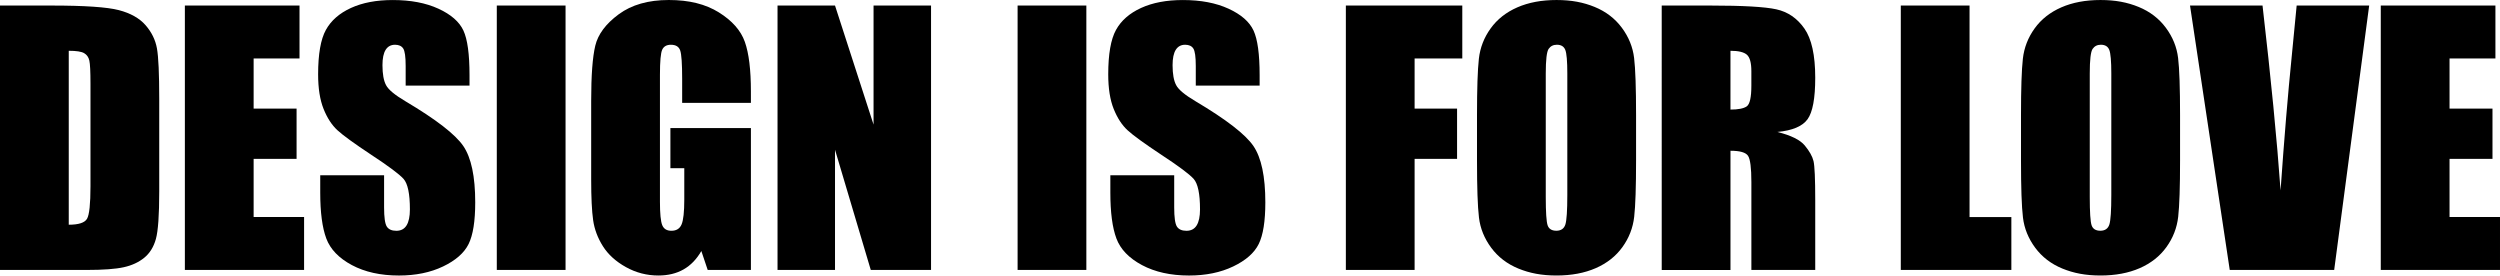 <?xml version="1.0" encoding="UTF-8"?> <svg xmlns="http://www.w3.org/2000/svg" viewBox="0 0 1559.00 171.81" data-guides="{&quot;vertical&quot;:[],&quot;horizontal&quot;:[]}"><defs></defs><path fill="#000000" stroke="none" fill-opacity="1" stroke-width="0" stroke-opacity="1" class="cls-1" id="tSvg5082f76272" title="Path 1" d="M0 3.46C10.694 3.46 21.387 3.46 32.081 3.46C52.788 3.46 66.791 4.413 74.09 6.312C81.389 8.211 86.938 11.34 90.743 15.679C94.541 20.025 96.919 24.863 97.872 30.189C98.825 35.521 99.298 45.99 99.298 61.608C99.298 80.855 99.298 100.103 99.298 119.35C99.298 134.151 98.602 144.045 97.21 149.039C95.818 154.026 93.392 157.933 89.931 160.751C86.471 163.569 82.193 165.536 77.098 166.658C72.002 167.779 64.331 168.34 54.079 168.34C36.053 168.34 18.026 168.34 0 168.34C0 113.38 0 58.42 0 3.46ZM42.874 31.669C42.874 67.823 42.874 103.977 42.874 140.132C49.051 140.132 52.856 138.895 54.282 136.415C55.708 133.934 56.424 127.196 56.424 116.201C56.424 94.847 56.424 73.493 56.424 52.14C56.424 44.672 56.188 39.887 55.715 37.779C55.242 35.677 54.154 34.129 52.457 33.142C50.761 32.156 47.571 31.662 42.874 31.669Z"></path><path fill="#000000" stroke="none" fill-opacity="1" stroke-width="0" stroke-opacity="1" class="cls-1" id="tSvg4f23ad5342" title="Path 2" d="M115.282 3.46C139.113 3.46 162.945 3.46 186.777 3.46C186.777 14.458 186.777 25.456 186.777 36.454C177.239 36.454 167.701 36.454 158.162 36.454C158.162 46.875 158.162 57.296 158.162 67.717C167.09 67.717 176.018 67.717 184.945 67.717C184.945 78.172 184.945 88.627 184.945 99.082C176.018 99.082 167.09 99.082 158.162 99.082C158.162 111.168 158.162 123.254 158.162 135.34C168.651 135.34 179.14 135.34 189.629 135.34C189.629 146.338 189.629 157.336 189.629 168.334C164.846 168.334 140.064 168.334 115.282 168.334C115.282 113.376 115.282 58.418 115.282 3.46Z"></path><path fill="#000000" stroke="none" fill-opacity="1" stroke-width="0" stroke-opacity="1" class="cls-1" id="tSvgcaac33ce3b" title="Path 3" d="M292.793 53.363C279.52 53.363 266.247 53.363 252.973 53.363C252.973 49.29 252.973 45.217 252.973 41.144C252.973 35.44 252.466 31.811 251.446 30.25C250.425 28.689 248.729 27.905 246.35 27.905C243.769 27.905 241.816 28.959 240.491 31.068C239.166 33.176 238.504 36.366 238.504 40.644C238.504 46.145 239.247 50.295 240.734 53.079C242.154 55.863 246.195 59.229 252.852 63.162C271.937 74.489 283.96 83.788 288.913 91.053C293.867 98.319 296.348 110.031 296.348 126.189C296.348 137.935 294.976 146.592 292.225 152.161C289.474 157.73 284.163 162.4 276.289 166.164C268.409 169.935 259.245 171.814 248.79 171.814C237.315 171.814 227.522 169.638 219.405 165.299C211.289 160.954 205.977 155.419 203.47 148.701C200.955 141.977 199.698 132.441 199.698 120.087C199.698 116.489 199.698 112.891 199.698 109.294C212.971 109.294 226.245 109.294 239.518 109.294C239.518 115.982 239.518 122.671 239.518 129.359C239.518 135.536 240.079 139.51 241.201 141.274C242.322 143.038 244.309 143.923 247.161 143.923C250.013 143.923 252.135 142.801 253.528 140.564C254.92 138.32 255.616 134.995 255.616 130.582C255.616 120.871 254.291 114.525 251.642 111.538C248.925 108.55 242.235 103.563 231.577 96.568C220.919 89.506 213.857 84.383 210.397 81.193C206.936 78.003 204.064 73.59 201.793 67.954C199.516 62.318 198.381 55.12 198.381 46.361C198.381 33.73 199.996 24.499 203.219 18.66C206.443 12.82 211.654 8.259 218.851 4.961C226.049 1.669 234.74 0.02 244.924 0.02C256.055 0.02 265.55 1.818 273.39 5.42C281.229 9.022 286.426 13.55 288.974 19.018C291.522 24.485 292.793 33.771 292.793 46.868C292.793 49.04 292.793 51.212 292.793 53.363Z"></path><path fill="#000000" stroke="none" fill-opacity="1" stroke-width="1" stroke-opacity="1" class="cls-1" id="tSvgf5543c64f7" title="Path 4" d="M352.677 3.46C352.677 58.42 352.677 113.38 352.677 168.34C338.386 168.34 324.094 168.34 309.803 168.34C309.803 113.38 309.803 58.42 309.803 3.46C324.094 3.46 338.386 3.46 352.677 3.46Z"></path><path fill="#000000" stroke="none" fill-opacity="1" stroke-width="0" stroke-opacity="1" class="cls-1" id="tSvg1977e8730ac" title="Path 5" d="M468.27 64.162C453.978 64.162 439.687 64.162 425.396 64.162C425.396 59.173 425.396 54.183 425.396 49.193C425.396 39.759 424.99 33.852 424.172 31.473C423.355 29.094 421.422 27.912 418.367 27.912C415.718 27.912 413.92 28.932 412.967 30.966C412.014 33 411.541 38.231 411.541 46.652C411.541 73.029 411.541 99.407 411.541 125.784C411.541 133.184 412.014 138.057 412.967 140.395C413.92 142.74 415.819 143.909 418.671 143.909C421.793 143.909 423.916 142.585 425.037 139.936C426.159 137.286 426.72 132.13 426.72 124.453C426.72 117.935 426.72 111.418 426.72 104.901C423.834 104.901 420.949 104.901 418.063 104.901C418.063 96.55 418.063 88.199 418.063 79.848C434.798 79.848 451.534 79.848 468.27 79.848C468.27 109.348 468.27 138.847 468.27 168.347C459.288 168.347 450.306 168.347 441.325 168.347C440.002 164.409 438.68 160.471 437.358 156.534C434.438 161.623 430.748 165.448 426.301 167.989C421.848 170.537 416.603 171.807 410.555 171.807C403.35 171.807 396.606 170.057 390.32 166.563C384.035 163.069 379.264 158.737 376 153.58C372.736 148.424 370.701 143.004 369.884 137.334C369.066 131.663 368.66 123.162 368.66 111.821C368.66 95.494 368.66 79.166 368.66 62.838C368.66 47.084 369.505 35.643 371.208 28.52C372.905 21.39 377.777 14.855 385.82 8.914C393.862 2.974 404.269 0 417.036 0C429.802 0 440.014 2.582 448.299 7.738C456.585 12.902 461.978 19.024 464.492 26.121C467.006 33.217 468.263 43.523 468.263 57.033C468.263 59.409 468.263 61.786 468.27 64.162Z"></path><path fill="#000000" stroke="none" fill-opacity="1" stroke-width="0" stroke-opacity="1" class="cls-1" id="tSvga65fb7d7e8" title="Path 6" d="M580.598 3.46C580.598 58.42 580.598 113.38 580.598 168.34C568.071 168.34 555.543 168.34 543.015 168.34C535.582 143.355 528.148 118.37 520.713 93.385C520.713 118.37 520.713 143.355 520.713 168.34C508.765 168.34 496.816 168.34 484.868 168.34C484.868 113.38 484.868 58.42 484.868 3.46C496.816 3.46 508.765 3.46 520.713 3.46C528.724 28.209 536.735 52.957 544.746 77.706C544.746 52.957 544.746 28.209 544.746 3.46C556.694 3.46 568.643 3.46 580.598 3.46Z"></path><path fill="#000000" stroke="none" fill-opacity="1" stroke-width="0" stroke-opacity="1" class="cls-1" id="tSvgf2275210f2" title="Path 7" d="M677.45 3.46C677.45 58.42 677.45 113.38 677.45 168.34C663.159 168.34 648.867 168.34 634.576 168.34C634.576 113.38 634.576 58.42 634.576 3.46C648.867 3.46 663.159 3.46 677.45 3.46Z"></path><path fill="#000000" stroke="none" fill-opacity="1" stroke-width="0" stroke-opacity="1" class="cls-1" id="tSvgc34a56764a" title="Path 8" d="M785.507 53.363C772.234 53.363 758.961 53.363 745.688 53.363C745.688 49.29 745.688 45.217 745.688 41.144C745.688 35.44 745.181 31.811 744.16 30.25C743.14 28.689 741.443 27.905 739.064 27.905C736.483 27.905 734.53 28.959 733.205 31.068C731.88 33.176 731.218 36.366 731.218 40.644C731.218 46.145 731.962 50.295 733.448 53.079C734.868 55.863 738.909 59.229 745.566 63.162C764.651 74.489 776.674 83.788 781.628 91.053C786.581 98.319 789.062 110.031 789.062 126.189C789.062 137.935 787.69 146.592 784.939 152.161C782.189 157.73 776.877 162.4 769.003 166.164C761.123 169.935 751.959 171.814 741.504 171.814C730.029 171.814 720.236 169.638 712.12 165.299C704.003 160.954 698.691 155.419 696.184 148.701C693.67 141.977 692.413 132.441 692.413 120.087C692.413 116.489 692.413 112.891 692.413 109.294C705.686 109.294 718.959 109.294 732.232 109.294C732.232 115.982 732.232 122.671 732.232 129.359C732.232 135.536 732.793 139.51 733.915 141.274C735.037 143.038 737.024 143.923 739.875 143.923C742.727 143.923 744.85 142.801 746.242 140.564C747.634 138.32 748.33 134.995 748.33 130.582C748.33 120.871 747.005 114.525 744.356 111.538C741.639 108.55 734.949 103.563 724.291 96.568C713.633 89.506 706.571 84.383 703.111 81.193C699.651 78.003 696.778 73.59 694.508 67.954C692.23 62.318 691.095 55.12 691.095 46.361C691.095 33.73 692.71 24.499 695.934 18.66C699.157 12.82 704.368 8.259 711.565 4.961C718.763 1.669 727.454 0.02 737.639 0.02C748.769 0.02 758.264 1.818 766.104 5.42C773.944 9.022 779.141 13.55 781.688 19.018C784.236 24.485 785.507 33.771 785.507 46.868C785.507 49.04 785.507 51.212 785.507 53.363Z"></path><path fill="#000000" stroke="none" fill-opacity="1" stroke-width="0" stroke-opacity="1" class="cls-1" id="tSvg1359d259606" title="Path 9" d="M839.275 3.46C863.479 3.46 887.682 3.46 911.885 3.46C911.885 14.458 911.885 25.456 911.885 36.454C901.973 36.454 892.061 36.454 882.149 36.454C882.149 46.875 882.149 57.296 882.149 67.717C890.976 67.717 899.802 67.717 908.628 67.717C908.628 78.172 908.628 88.627 908.628 99.082C899.802 99.082 890.976 99.082 882.149 99.082C882.149 122.166 882.149 145.25 882.149 168.334C867.858 168.334 853.567 168.334 839.275 168.334C839.275 113.376 839.275 58.418 839.275 3.46Z"></path><path fill="#000000" stroke="none" fill-opacity="1" stroke-width="0" stroke-opacity="1" class="cls-1" id="tSvgfa80d31370" title="Path 10" d="M1020.253 100.008C1020.253 116.573 1019.861 128.305 1019.084 135.191C1018.3 142.085 1015.861 148.377 1011.751 154.081C1007.643 159.785 1002.094 164.164 995.099 167.219C988.105 170.273 979.961 171.801 970.655 171.801C961.349 171.801 953.901 170.354 946.873 167.475C939.844 164.589 934.194 160.264 929.916 154.493C925.638 148.721 923.091 142.443 922.28 135.651C921.462 128.866 921.056 116.978 921.056 100.008C921.056 90.605 921.056 81.202 921.056 71.799C921.056 55.235 921.448 43.503 922.226 36.616C923.003 29.723 925.449 23.431 929.558 17.727C933.667 12.023 939.216 7.644 946.21 4.589C953.205 1.534 961.349 0.007 970.655 0.007C979.961 0.007 987.409 1.453 994.437 4.332C1001.466 7.218 1007.115 11.55 1011.393 17.315C1015.671 23.086 1018.219 29.364 1019.03 36.157C1019.848 42.949 1020.253 54.829 1020.253 71.799C1020.253 81.202 1020.253 90.605 1020.253 100.008ZM977.379 45.828C977.379 38.157 976.953 33.251 976.109 31.108C975.257 28.973 973.514 27.898 970.864 27.898C968.621 27.898 966.911 28.763 965.721 30.493C964.532 32.223 963.937 37.332 963.937 45.821C963.937 71.484 963.937 97.147 963.937 122.81C963.937 132.387 964.329 138.293 965.106 140.53C965.884 142.767 967.702 143.889 970.553 143.889C973.405 143.889 975.338 142.598 976.156 140.017C976.974 137.435 977.379 131.292 977.379 121.58C977.379 96.323 977.379 71.065 977.379 45.828Z"></path><path fill="#000000" stroke="none" fill-opacity="1" stroke-width="0" stroke-opacity="1" class="cls-1" id="tSvg4096fd1ec1" title="Path 11" d="M1036.243 3.46C1046.36 3.46 1056.477 3.46 1066.594 3.46C1086.829 3.46 1100.527 4.244 1107.691 5.805C1114.855 7.367 1120.694 11.354 1125.208 17.774C1129.723 24.188 1131.98 34.426 1131.98 48.477C1131.98 61.311 1130.385 69.934 1127.195 74.347C1124.005 78.76 1117.727 81.409 1108.353 82.288C1116.842 84.397 1122.546 87.215 1125.465 90.743C1128.385 94.277 1130.203 97.514 1130.912 100.468C1131.622 103.421 1131.98 111.551 1131.98 124.858C1131.98 139.354 1131.98 153.851 1131.98 168.347C1118.707 168.347 1105.434 168.347 1092.161 168.347C1092.161 150.084 1092.161 131.821 1092.161 113.558C1092.161 104.732 1091.465 99.265 1090.072 97.163C1088.68 95.061 1085.031 94.007 1079.124 94.007C1079.124 118.789 1079.124 143.571 1079.124 168.354C1064.833 168.354 1050.541 168.354 1036.25 168.354C1036.25 113.389 1036.25 58.425 1036.243 3.46ZM1079.117 31.669C1079.117 43.89 1079.117 56.111 1079.117 68.332C1083.936 68.332 1087.315 67.67 1089.248 66.345C1091.181 65.021 1092.147 60.729 1092.147 53.464C1092.147 50.443 1092.147 47.422 1092.147 44.401C1092.147 39.177 1091.215 35.744 1089.349 34.115C1087.484 32.487 1084.071 31.669 1079.117 31.669C1079.117 31.669 1079.117 31.669 1079.117 31.669Z"></path><path fill="#000000" stroke="none" fill-opacity="1" stroke-width="0" stroke-opacity="1" class="cls-1" id="tSvge681dbbcd3" title="Path 12" d="M1228.21 3.46C1228.21 47.422 1228.21 91.385 1228.21 135.347C1236.901 135.347 1245.592 135.347 1254.284 135.347C1254.284 146.345 1254.284 157.343 1254.284 168.34C1231.301 168.34 1208.319 168.34 1185.336 168.34C1185.336 113.38 1185.336 58.42 1185.336 3.46C1199.628 3.46 1213.919 3.46 1228.21 3.46Z"></path><path fill="#000000" stroke="none" fill-opacity="1" stroke-width="0" stroke-opacity="1" class="cls-1" id="tSvg18c6f1a8012" title="Path 13" d="M1359.488 100.008C1359.488 116.573 1359.097 128.305 1358.319 135.191C1357.535 142.085 1355.096 148.377 1350.987 154.081C1346.878 159.785 1341.329 164.164 1334.334 167.219C1327.34 170.273 1319.196 171.801 1309.89 171.801C1300.584 171.801 1293.136 170.354 1286.108 167.475C1279.079 164.589 1273.429 160.264 1269.151 154.493C1264.874 148.721 1262.326 142.443 1261.515 135.651C1260.697 128.866 1260.292 116.978 1260.292 100.008C1260.292 90.605 1260.292 81.202 1260.292 71.799C1260.292 55.235 1260.684 43.503 1261.461 36.616C1262.238 29.723 1264.684 23.431 1268.793 17.727C1272.902 12.023 1278.451 7.644 1285.446 4.589C1292.44 1.534 1300.584 0.007 1309.89 0.007C1319.196 0.007 1326.644 1.453 1333.672 4.332C1340.701 7.218 1346.351 11.55 1350.629 17.315C1354.907 23.086 1357.454 29.364 1358.265 36.157C1359.083 42.949 1359.488 54.829 1359.488 71.799C1359.488 81.202 1359.488 90.605 1359.488 100.008ZM1316.614 45.828C1316.614 38.157 1316.189 33.251 1315.344 31.108C1314.492 28.973 1312.749 27.898 1310.1 27.898C1307.856 27.898 1306.146 28.763 1304.957 30.493C1303.767 32.223 1303.172 37.332 1303.172 45.821C1303.172 71.484 1303.172 97.147 1303.172 122.81C1303.172 132.387 1303.564 138.293 1304.341 140.53C1305.119 142.767 1306.937 143.889 1309.789 143.889C1312.641 143.889 1314.573 142.598 1315.391 140.017C1316.209 137.435 1316.614 131.292 1316.614 121.58C1316.614 96.323 1316.614 71.065 1316.614 45.828Z"></path><path fill="#000000" stroke="none" fill-opacity="1" stroke-width="0" stroke-opacity="1" class="cls-1" id="tSvgba317ba4fb" title="Path 14" d="M1477.419 3.46C1470.145 58.42 1462.871 113.38 1455.597 168.34C1433.887 168.34 1412.178 168.34 1390.468 168.34C1382.21 113.38 1373.951 58.42 1365.693 3.46C1380.766 3.46 1395.839 3.46 1410.912 3.46C1416.163 48.876 1419.92 87.309 1422.164 118.742C1424.381 86.972 1426.733 58.763 1429.22 34.115C1430.213 23.895 1431.207 13.674 1432.2 3.454C1447.273 3.454 1462.346 3.454 1477.419 3.46Z"></path><path fill="#000000" stroke="none" fill-opacity="1" stroke-width="0" stroke-opacity="1" class="cls-1" id="tSvg14e710af5d3" title="Path 15" d="M1484.651 3.46C1508.482 3.46 1532.314 3.46 1556.146 3.46C1556.146 14.458 1556.146 25.456 1556.146 36.454C1546.608 36.454 1537.07 36.454 1527.532 36.454C1527.532 46.875 1527.532 57.296 1527.532 67.717C1536.459 67.717 1545.387 67.717 1554.314 67.717C1554.314 78.172 1554.314 88.627 1554.314 99.082C1545.387 99.082 1536.459 99.082 1527.532 99.082C1527.532 111.168 1527.532 123.254 1527.532 135.34C1538.02 135.34 1548.509 135.34 1558.998 135.34C1558.998 146.338 1558.998 157.336 1558.998 168.334C1534.215 168.334 1509.433 168.334 1484.651 168.334C1484.651 113.376 1484.651 58.418 1484.651 3.46Z"></path></svg> 